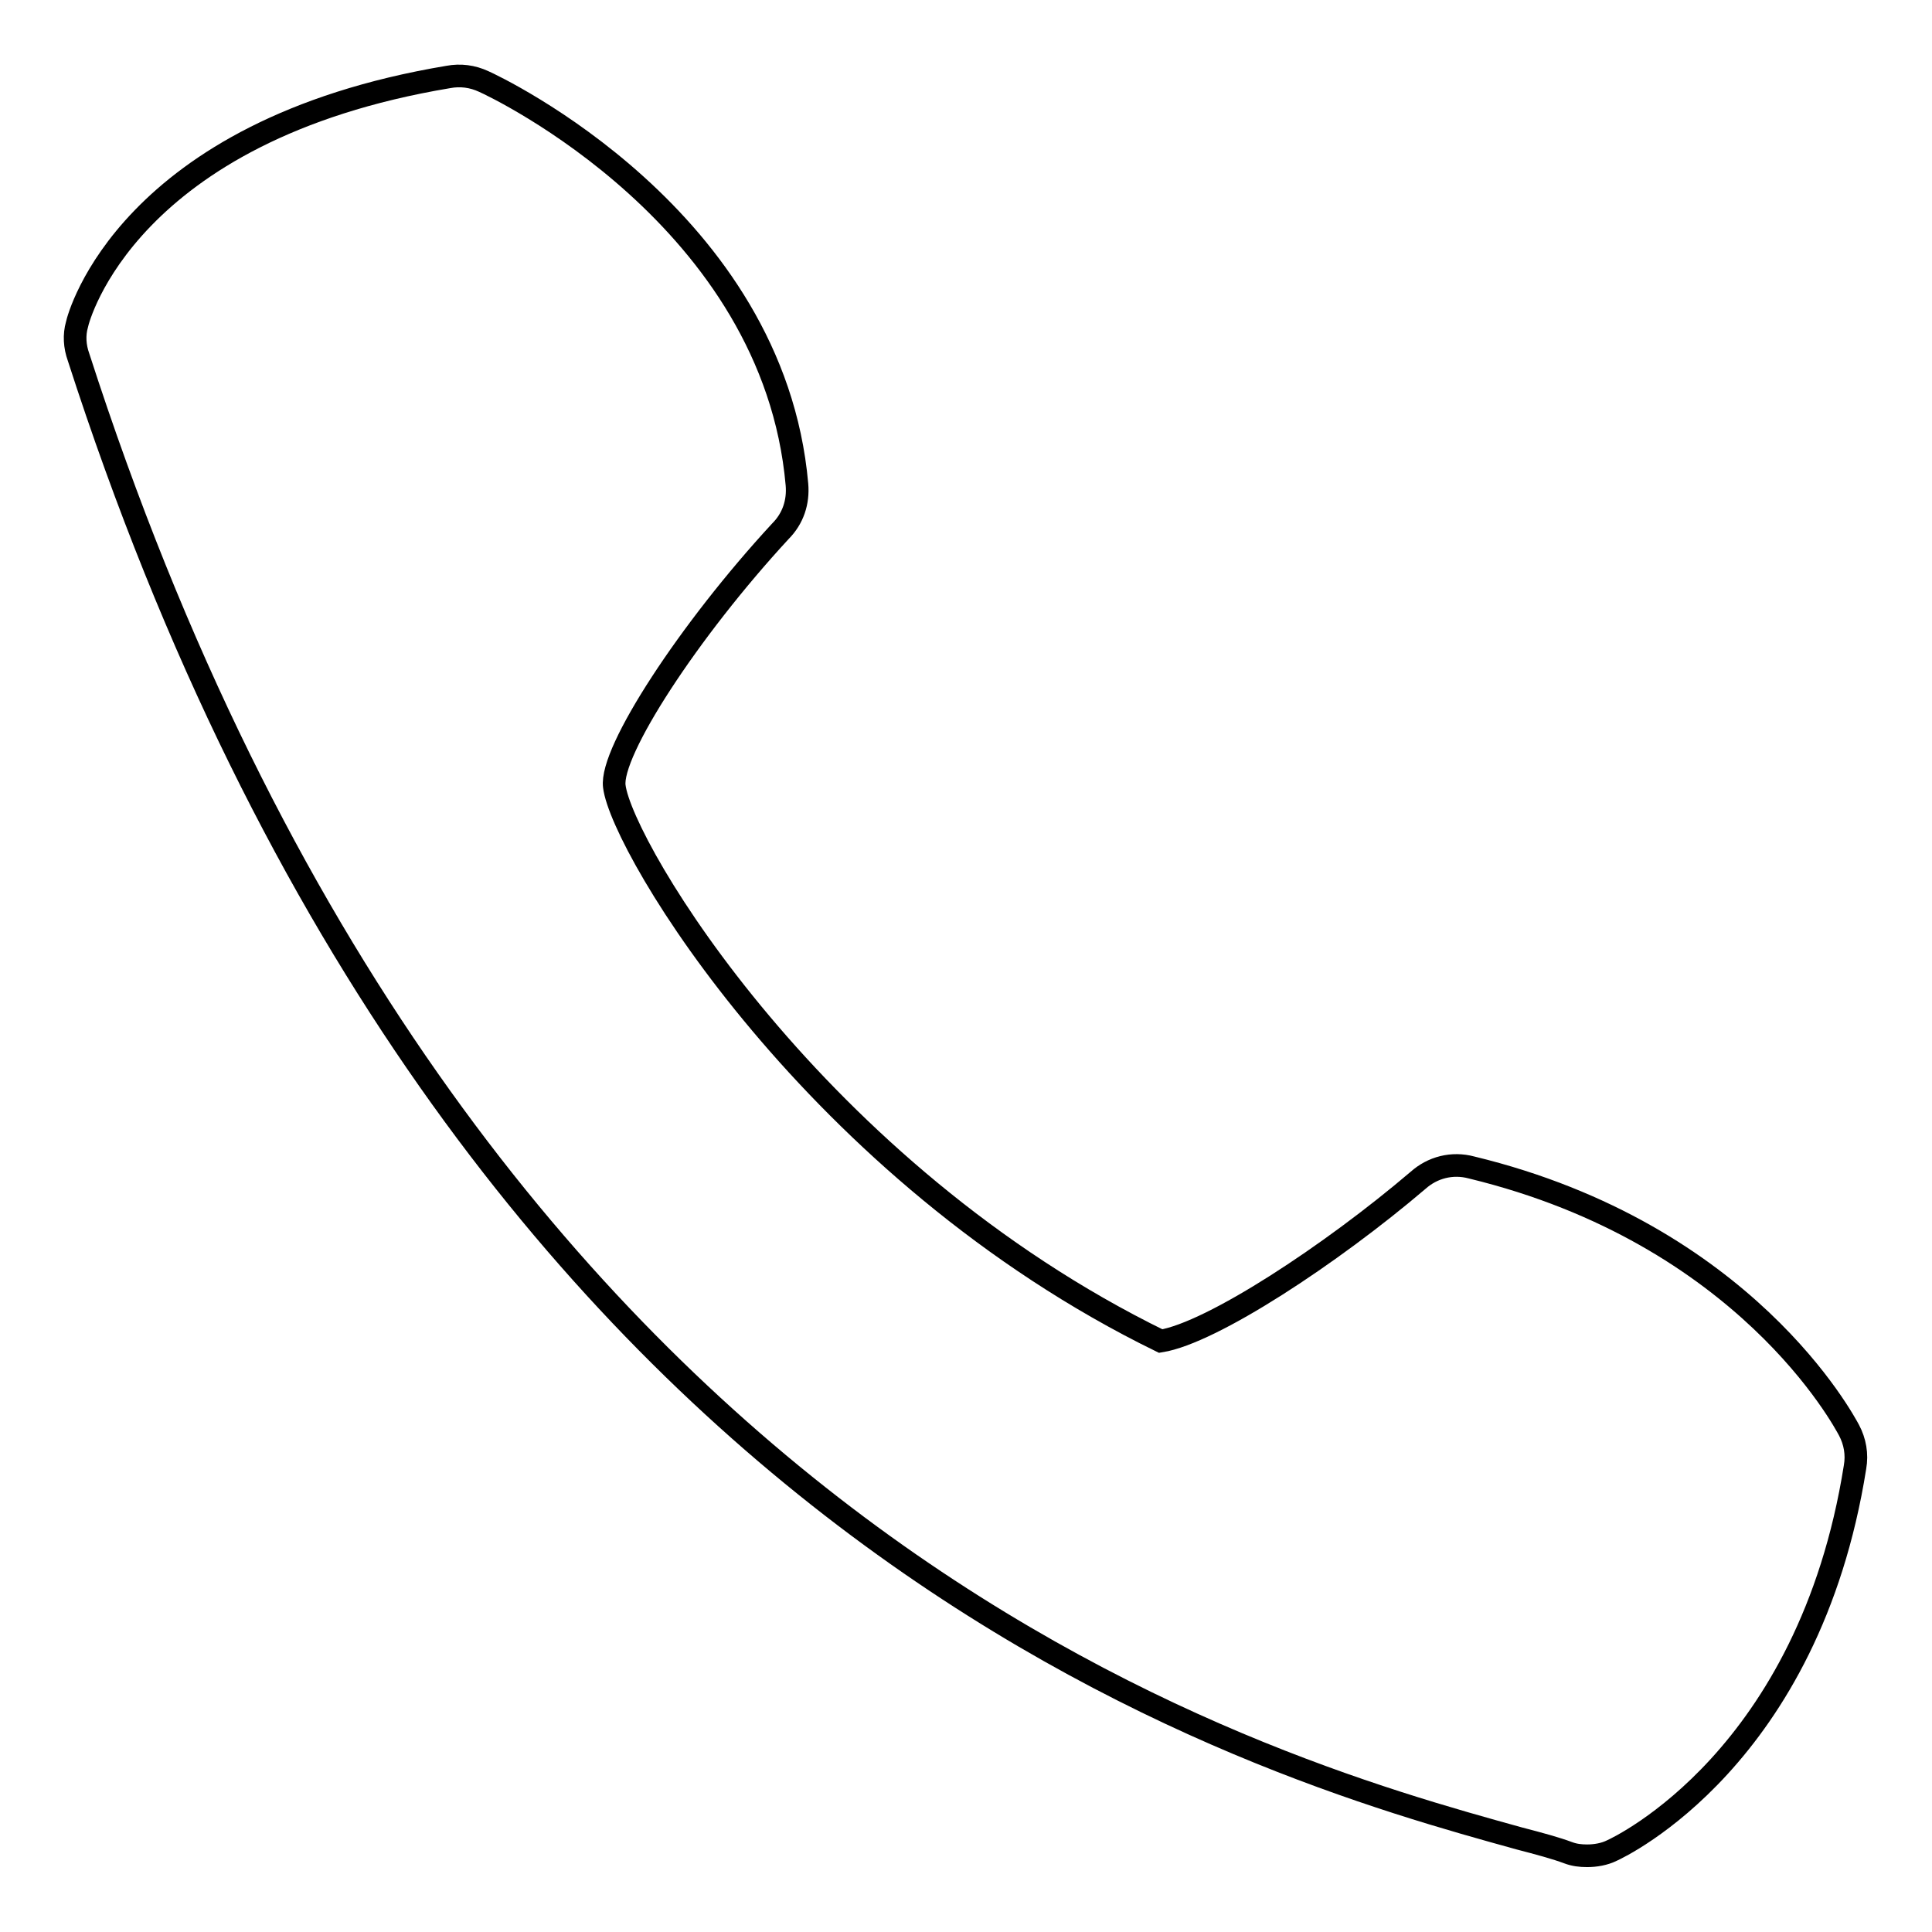 <?xml version="1.0" encoding="utf-8"?>
<!-- Svg Vector Icons : http://www.onlinewebfonts.com/icon -->
<!DOCTYPE svg PUBLIC "-//W3C//DTD SVG 1.1//EN" "http://www.w3.org/Graphics/SVG/1.1/DTD/svg11.dtd">
<svg version="1.1" xmlns="http://www.w3.org/2000/svg" xmlns:xlink="http://www.w3.org/1999/xlink" x="0px" y="0px" viewBox="0 0 256 256" enable-background="new 0 0 256 256" xml:space="preserve">
<g><g><path stroke-width="3" fill-opacity="0" stroke="#000000"  d="M105.6,64.2c-3.1-35.3-39.9-52.7-41.5-53.4c-1.5-0.7-3.1-0.9-4.7-0.6c-42.5,7.1-49,31.8-49.2,32.8c-0.4,1.4-0.3,2.9,0.2,4.3C61.2,204.8,166.6,234,201.3,243.6c2.7,0.7,4.9,1.3,6.5,1.9c0.8,0.3,1.6,0.4,2.5,0.4c1.1,0,2.3-0.2,3.3-0.7c1.1-0.5,26.1-12.3,32.2-50.8c0.3-1.7,0-3.4-0.8-4.9c-0.6-1.1-13.7-26-50-34.8c-2.6-0.7-5.2,0-7.1,1.7c-11.5,9.8-27.3,20.2-34.1,21.3c-45.8-22.4-71.4-65.4-72.4-73.5c-0.6-4.6,9.9-20.7,22-33.8C105.1,68.7,105.8,66.5,105.6,64.2z"/></g></g>
</svg>